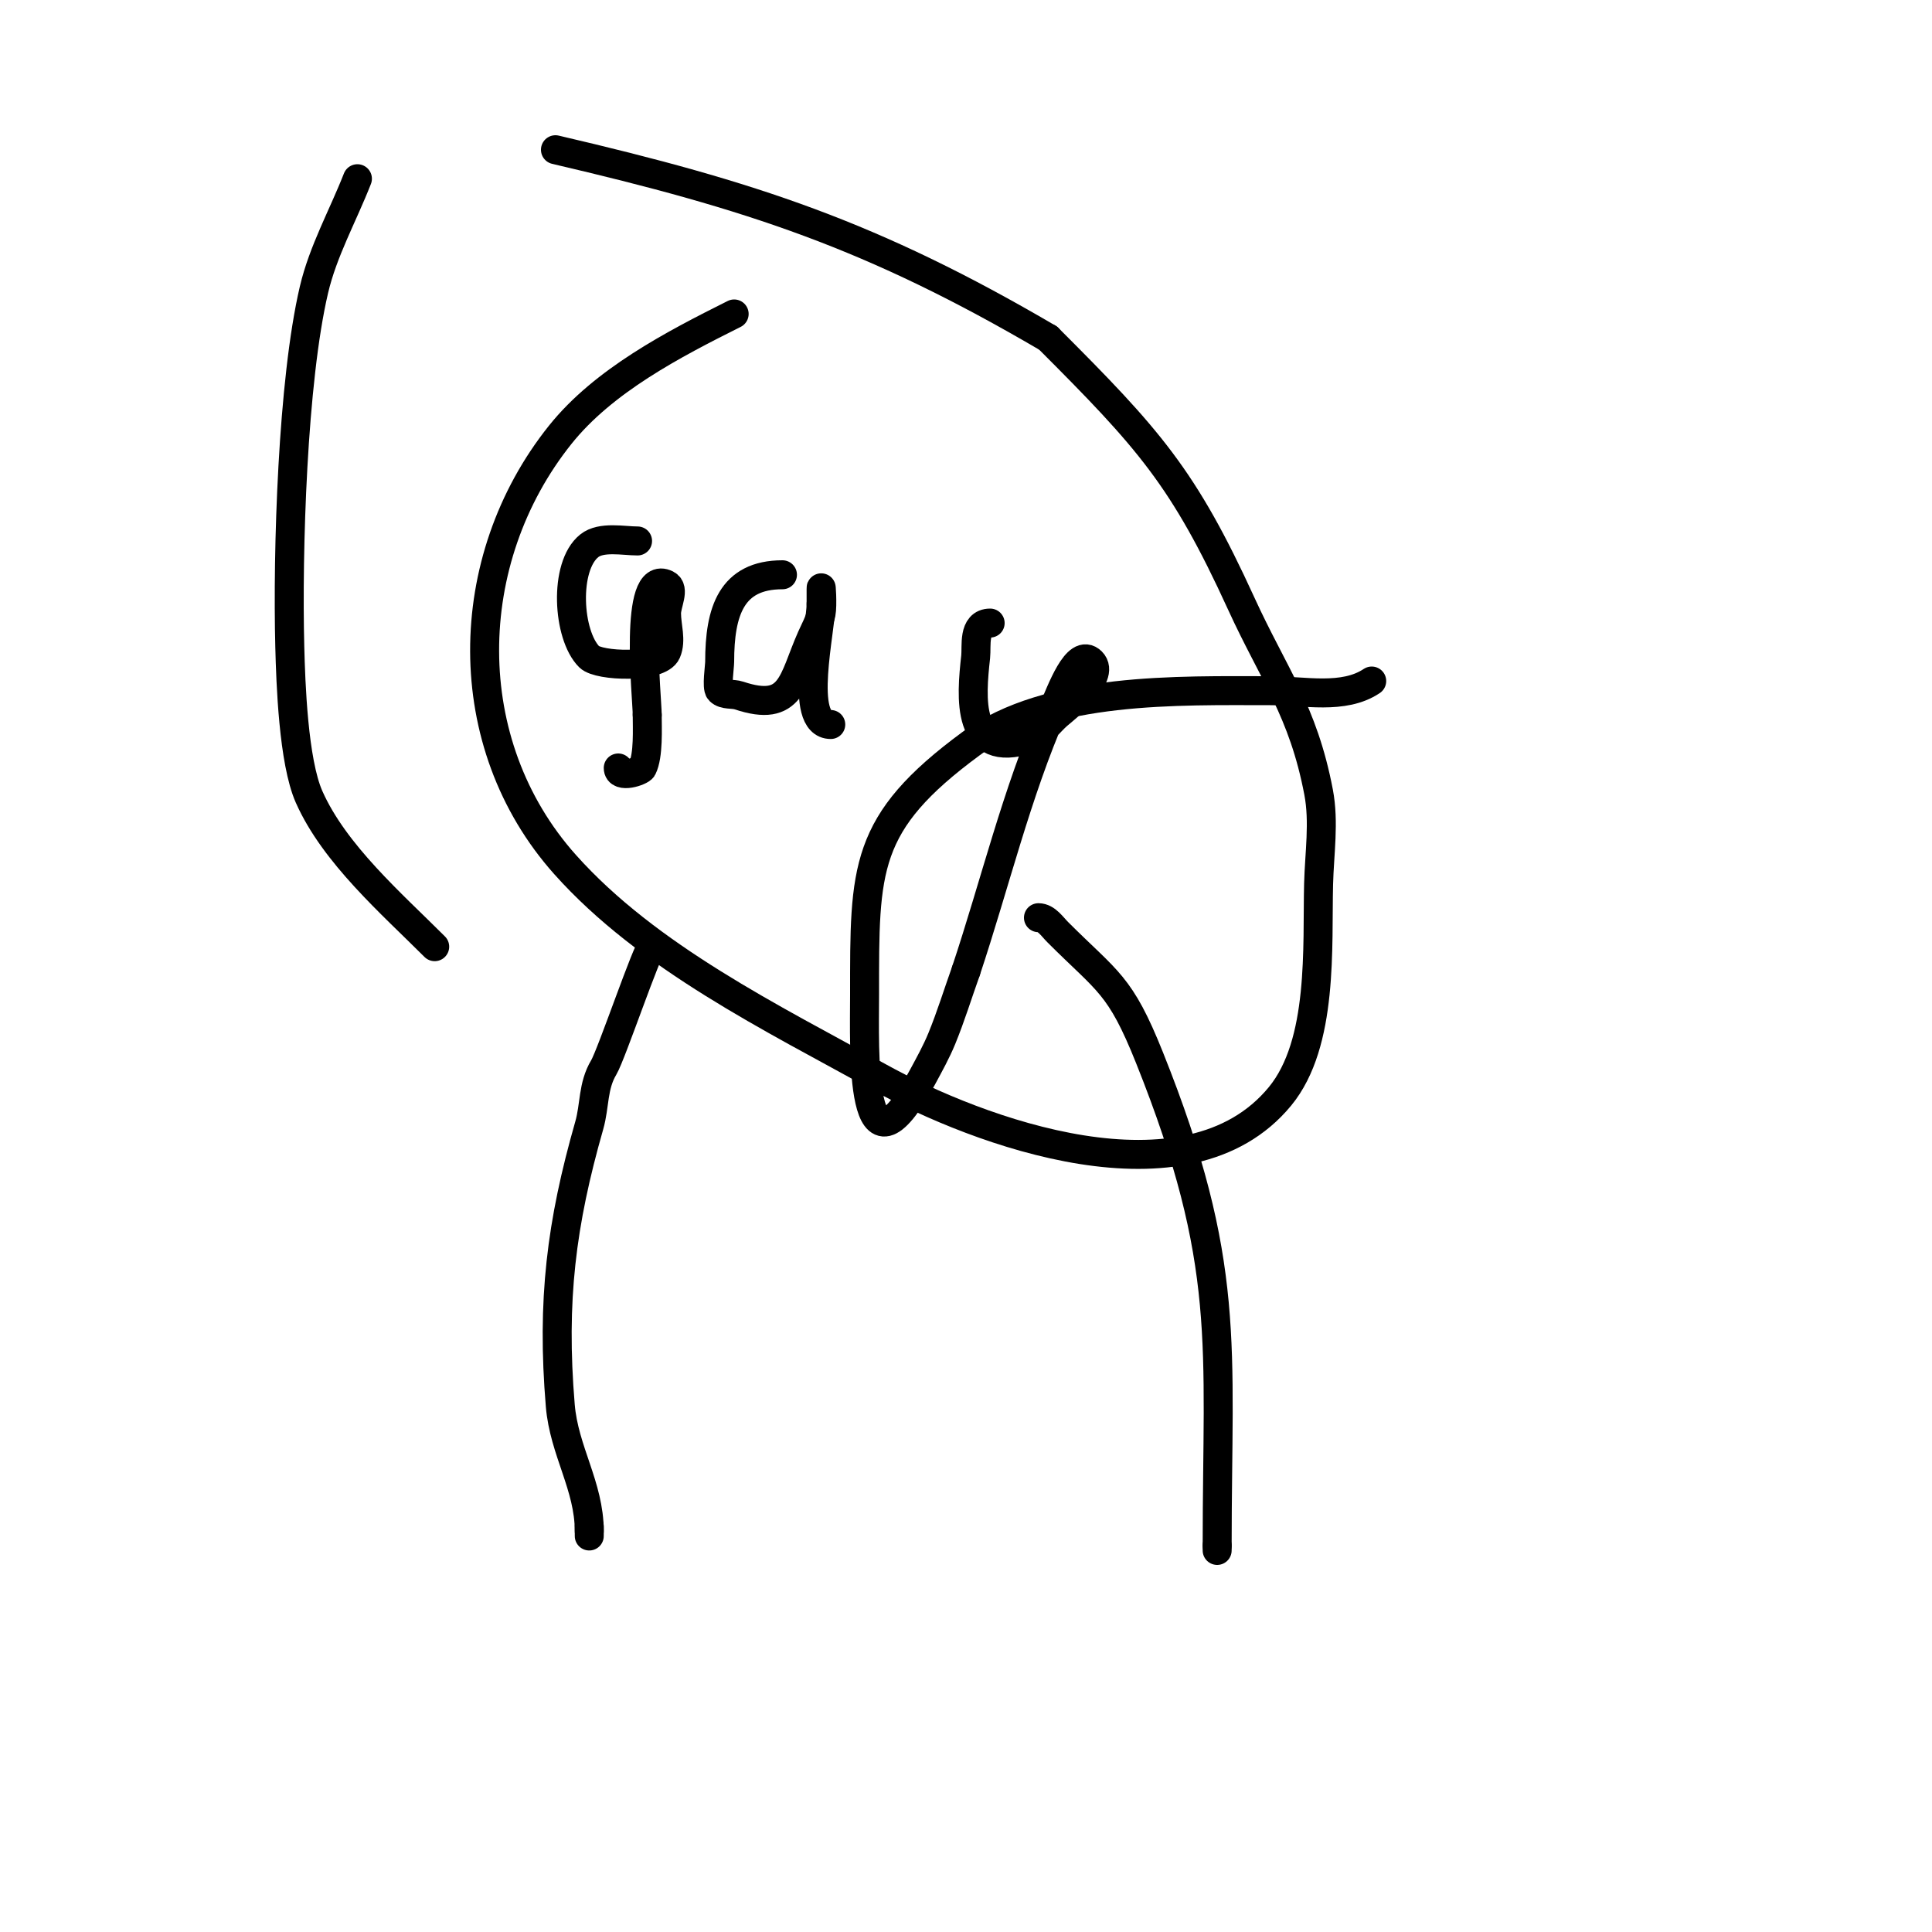 <svg viewBox='0 0 400 400' version='1.1' xmlns='http://www.w3.org/2000/svg' xmlns:xlink='http://www.w3.org/1999/xlink'><g fill='none' stroke='#000000' stroke-width='6' stroke-linecap='round' stroke-linejoin='round'><path d='M135,196c-0.853,0 -8.409,22.348 -10,25c-2.301,3.836 -1.827,7.893 -3,12c-5.795,20.283 -7.811,36.269 -6,58c0.784,9.41 6,16.662 6,26'/><path d='M122,317c0,1.889 0,0.889 0,-1'/><path d='M215,190c1.667,0 2.821,1.821 4,3c10.42,10.42 12.862,10.654 19,26c17.083,42.708 14,59.317 14,101'/><path d='M252,320c0,0.333 0,0.667 0,1'/><path d='M152,65c-12.592,6.296 -27.051,13.814 -36,25c-20.748,25.935 -21.356,63.961 1,89c17.154,19.213 42.908,31.779 65,44c20.571,11.38 63.75,27.375 83,4c9.084,-11.031 7.67,-31.142 8,-44c0.162,-6.331 1.185,-12.779 0,-19c-3.205,-16.826 -9.331,-24.412 -16,-39c-11.962,-26.166 -19.131,-34.131 -40,-55'/><path d='M217,70c-36.283,-21.269 -61.318,-29.508 -102,-39'/><path d='M74,37c-3,7.667 -7.124,14.984 -9,23c-4.435,18.949 -5.511,54.068 -5,74c0.186,7.261 0.73,23.644 4,31c5.248,11.809 17.043,22.043 26,31'/><path d='M132,112c-2.907,0 -7.509,-0.993 -10,1c-5.303,4.242 -4.504,18.496 0,23c1.987,1.987 14.542,2.402 16,-1c1.05,-2.451 0,-5.333 0,-8c0,-2 1.789,-5.106 0,-6c-6.902,-3.451 -4,23.603 -4,27'/><path d='M134,148c0,2.757 0.293,8.413 -1,11c-0.334,0.668 -5,2.272 -5,0'/><path d='M162,119c-10.602,0 -13,7.612 -13,18c0,1.051 -0.663,5.337 0,6c0.972,0.972 2.696,0.565 4,1c11.055,3.685 11.047,-3.105 15,-12c0.729,-1.64 1.648,-3.24 2,-5c0.327,-1.634 0,-6.667 0,-5c0,1 0,2 0,3'/><path d='M170,125c0,5.16 -4.785,25 2,25'/><path d='M205,129c-3.604,0 -2.756,4.808 -3,7c-0.924,8.316 -2.043,21.348 11,17c2.411,-0.804 4.228,-3.481 6,-5c1.246,-1.068 10.065,-7.935 7,-11c-3.018,-3.018 -6.289,6.089 -8,10c-7.554,17.267 -12.028,36.085 -18,54'/><path d='M200,201c-1.667,4.667 -3.124,9.414 -5,14c-1.129,2.759 -2.587,5.375 -4,8c-13.2,24.514 -12,-5.882 -12,-17c0,-26.226 -0.3,-35.568 22,-52c16.084,-11.851 43.267,-11 62,-11c7.032,0 15.149,1.9 21,-2'/></g>
</svg>